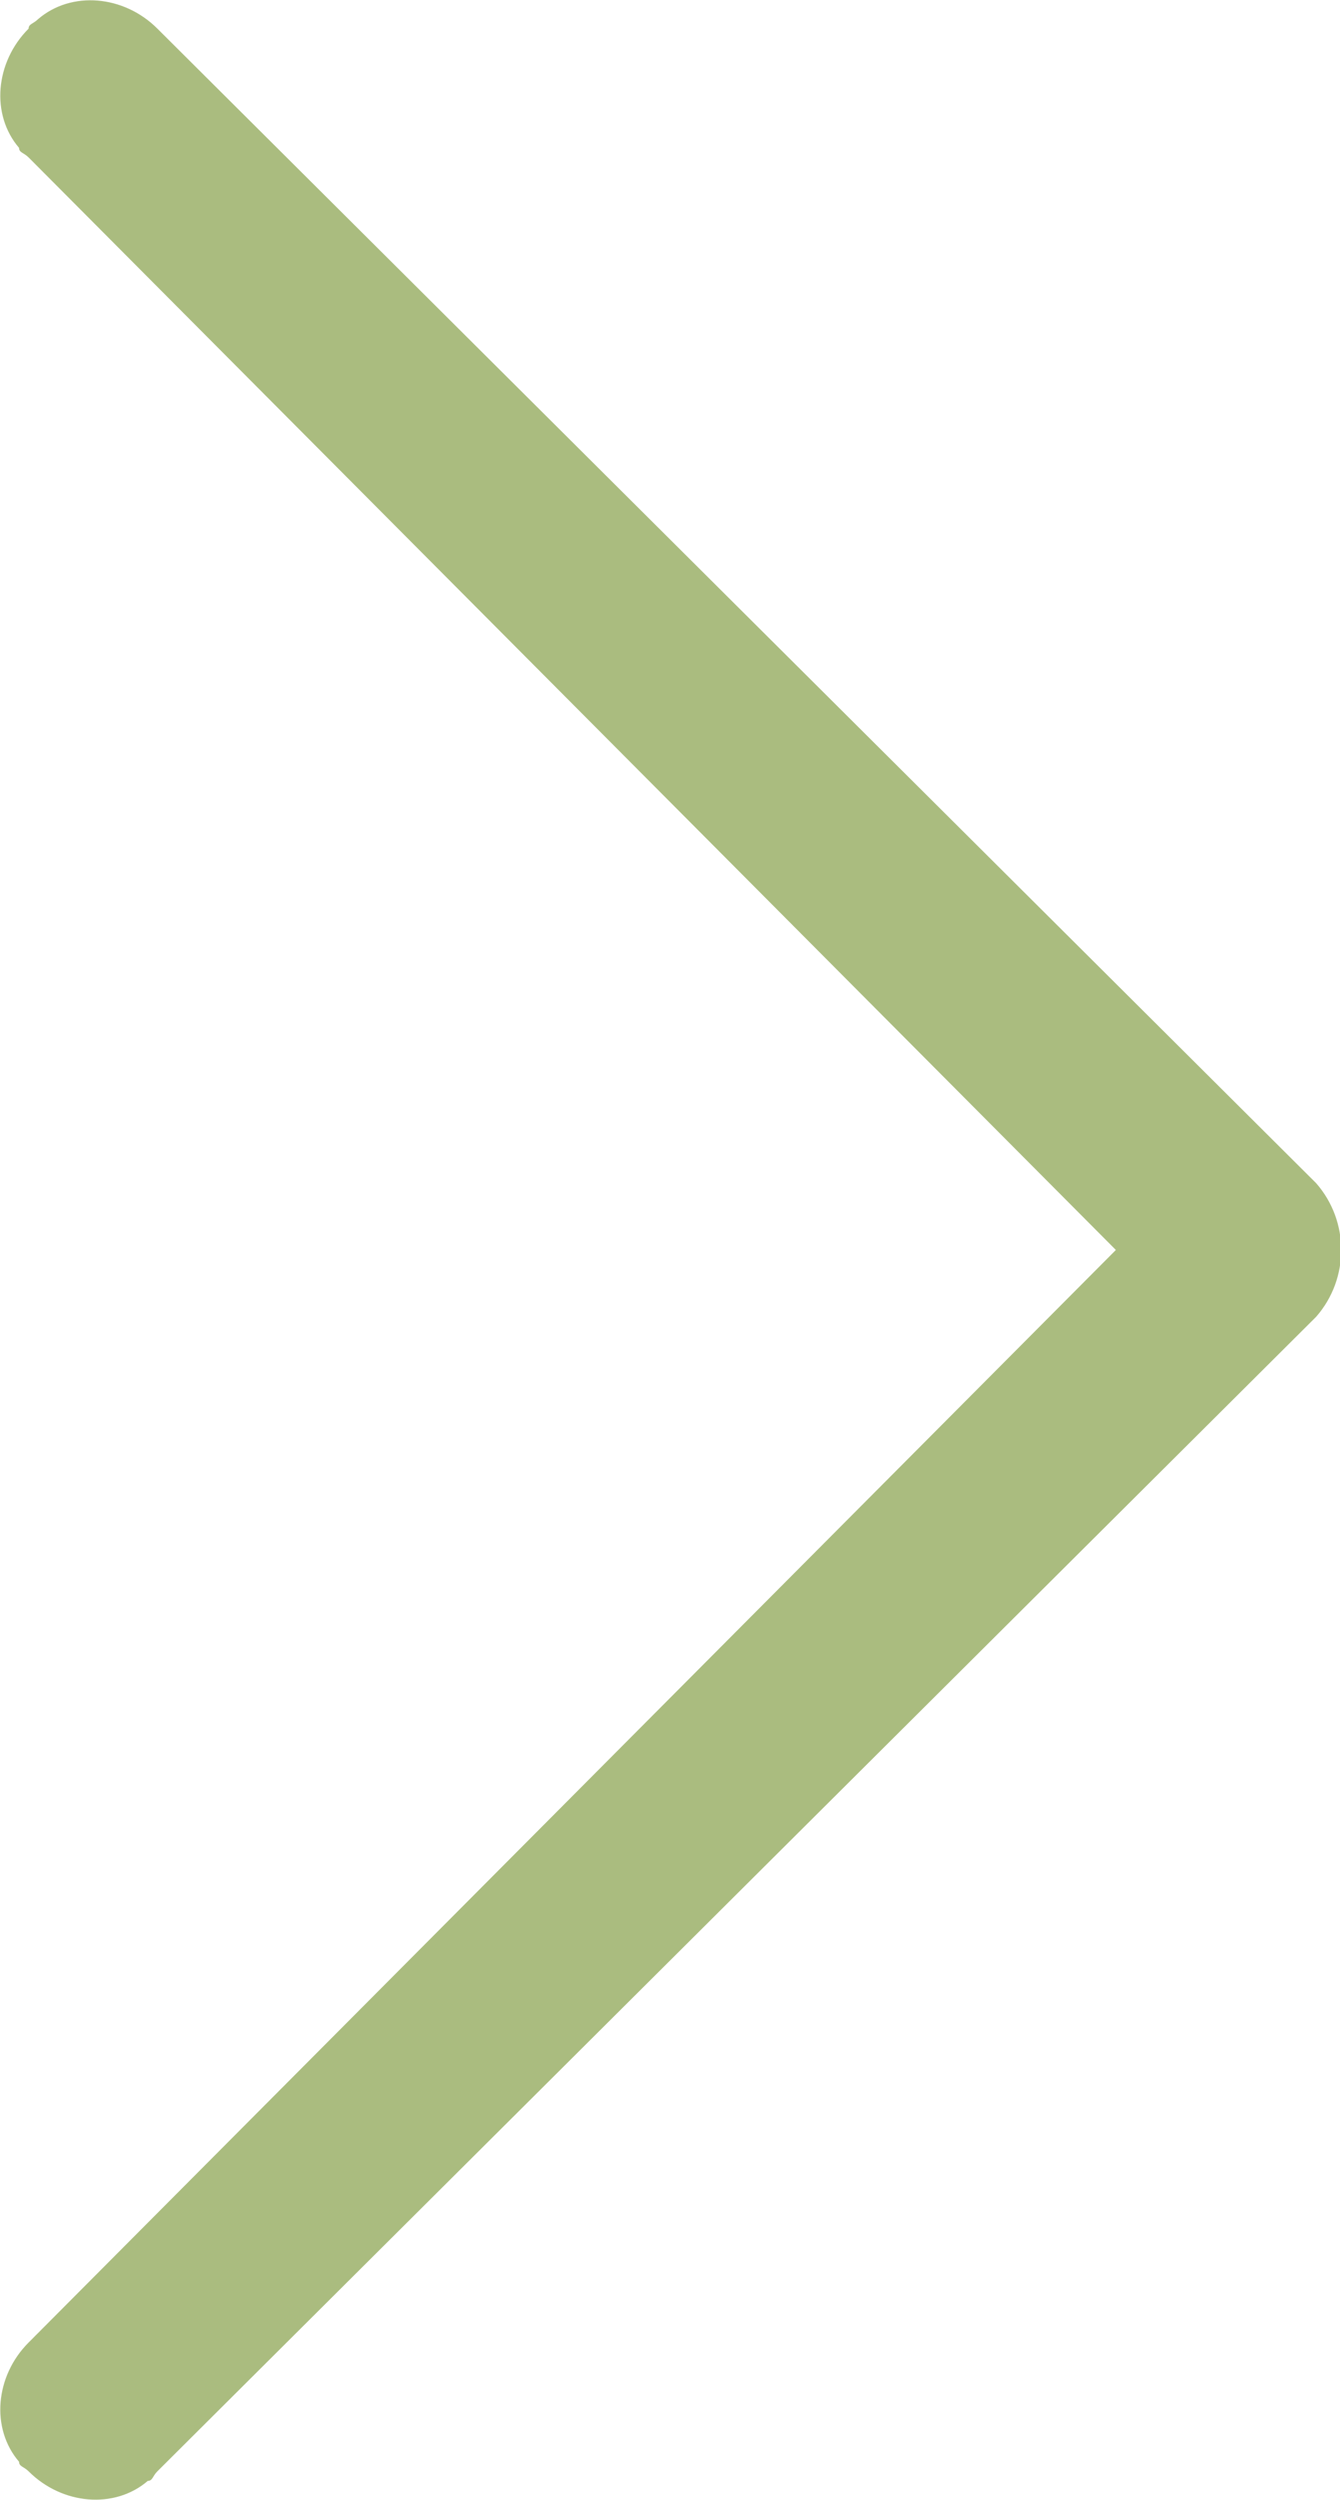 <?xml version="1.0" encoding="utf-8"?>
<!-- Generator: Adobe Illustrator 26.3.1, SVG Export Plug-In . SVG Version: 6.00 Build 0)  -->
<svg version="1.1" id="Layer_1" xmlns="http://www.w3.org/2000/svg" xmlns:xlink="http://www.w3.org/1999/xlink" x="0px" y="0px"
	 viewBox="0 0 28.1 52.4" style="enable-background:new 0 0 28.1 52.4;" xml:space="preserve">
<style type="text/css">
	.st0{fill:#AABC7F;}
</style>
<g id="Layer_2_00000014627630613130341750000001836981228033479327_">
	<g id="Ontwerp">
		<path class="st0" d="M0.6,0.6c-0.7,0.7-0.8,1.8-0.2,2.5c0,0.1,0.1,0.1,0.2,0.2l22.8,22.9L0.6,49.1c-0.7,0.7-0.8,1.8-0.2,2.5
			c0,0.1,0.1,0.1,0.2,0.2c0.7,0.7,1.8,0.8,2.5,0.2c0.1,0,0.1-0.1,0.2-0.2l24.3-24.2c0.7-0.8,0.7-2,0-2.8L3.3,0.6
			C2.6-0.1,1.5-0.2,0.8,0.4C0.7,0.5,0.6,0.5,0.6,0.6z"/>
	</g>
</g>
</svg>
